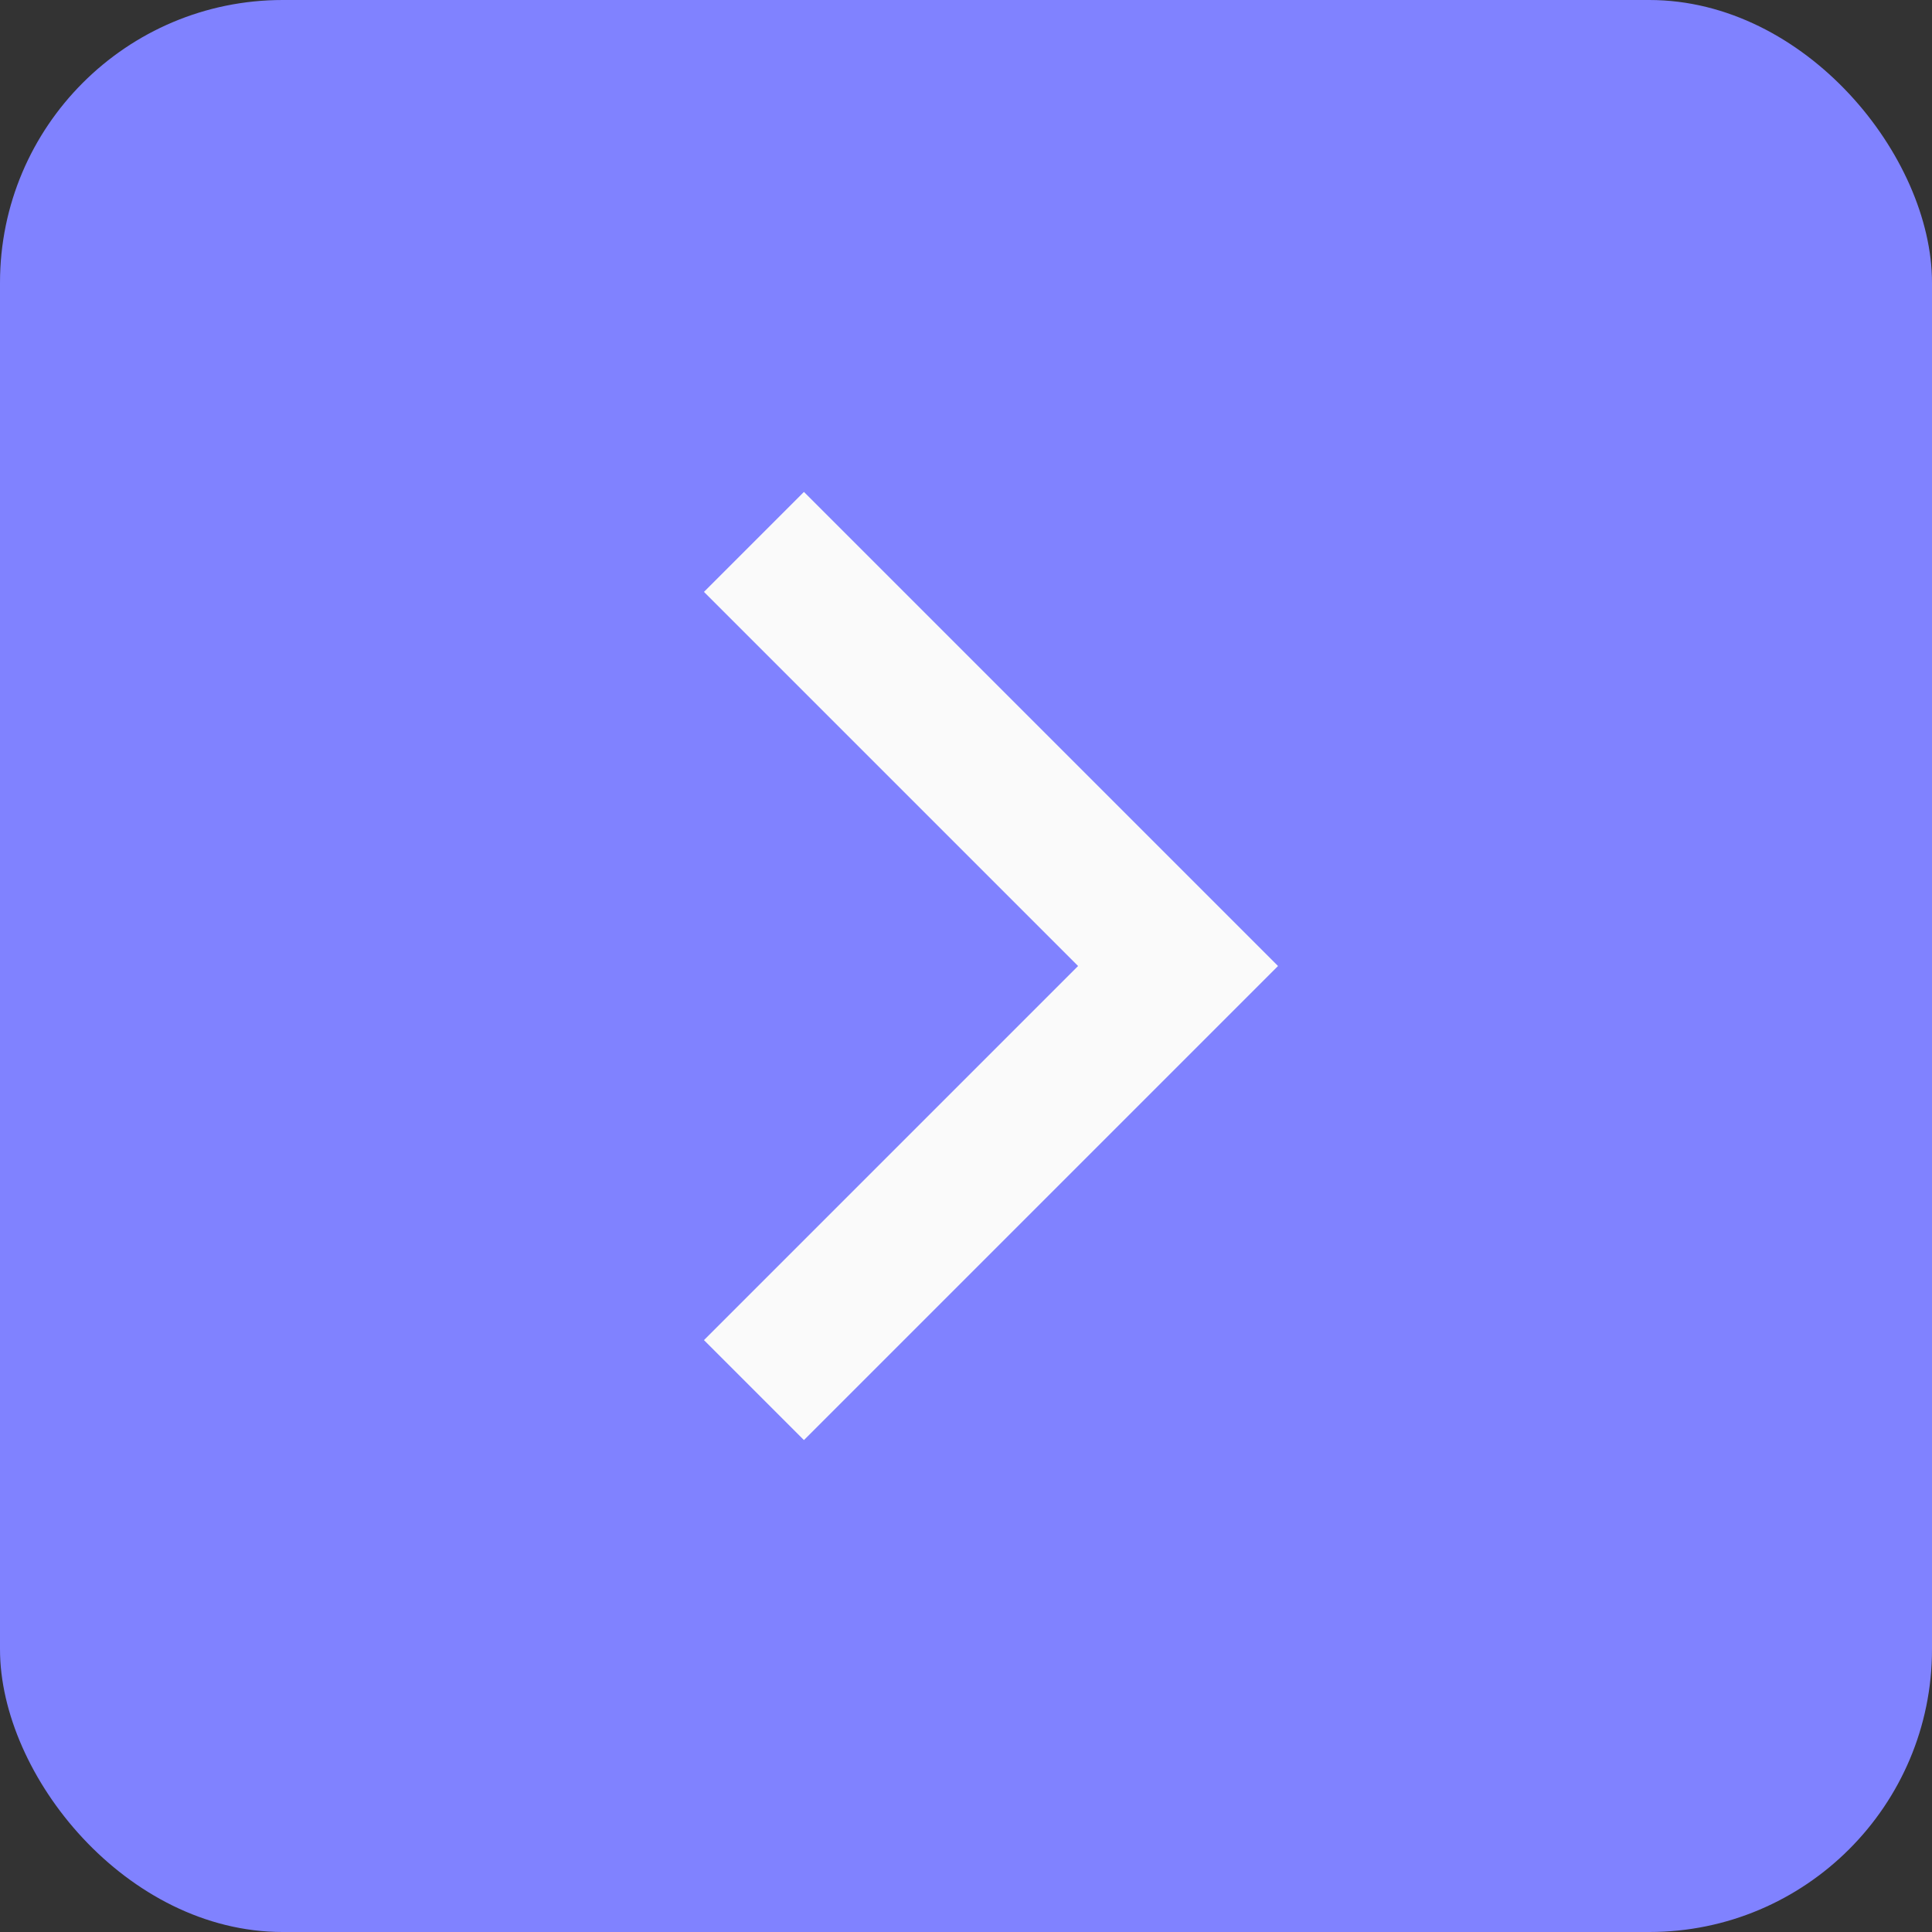 <?xml version="1.0" encoding="UTF-8"?> <svg xmlns="http://www.w3.org/2000/svg" width="41" height="41" viewBox="0 0 41 41" fill="none"><rect x="0" y="0" width="41" height="41" fill="#333333" stroke="none"/><rect width="41" height="41" rx="6" fill="#8082FF"></rect><path d="M16 11.5L25 20.5L16 29.5" stroke="#FAFAFA" stroke-width="3"></path></svg> 